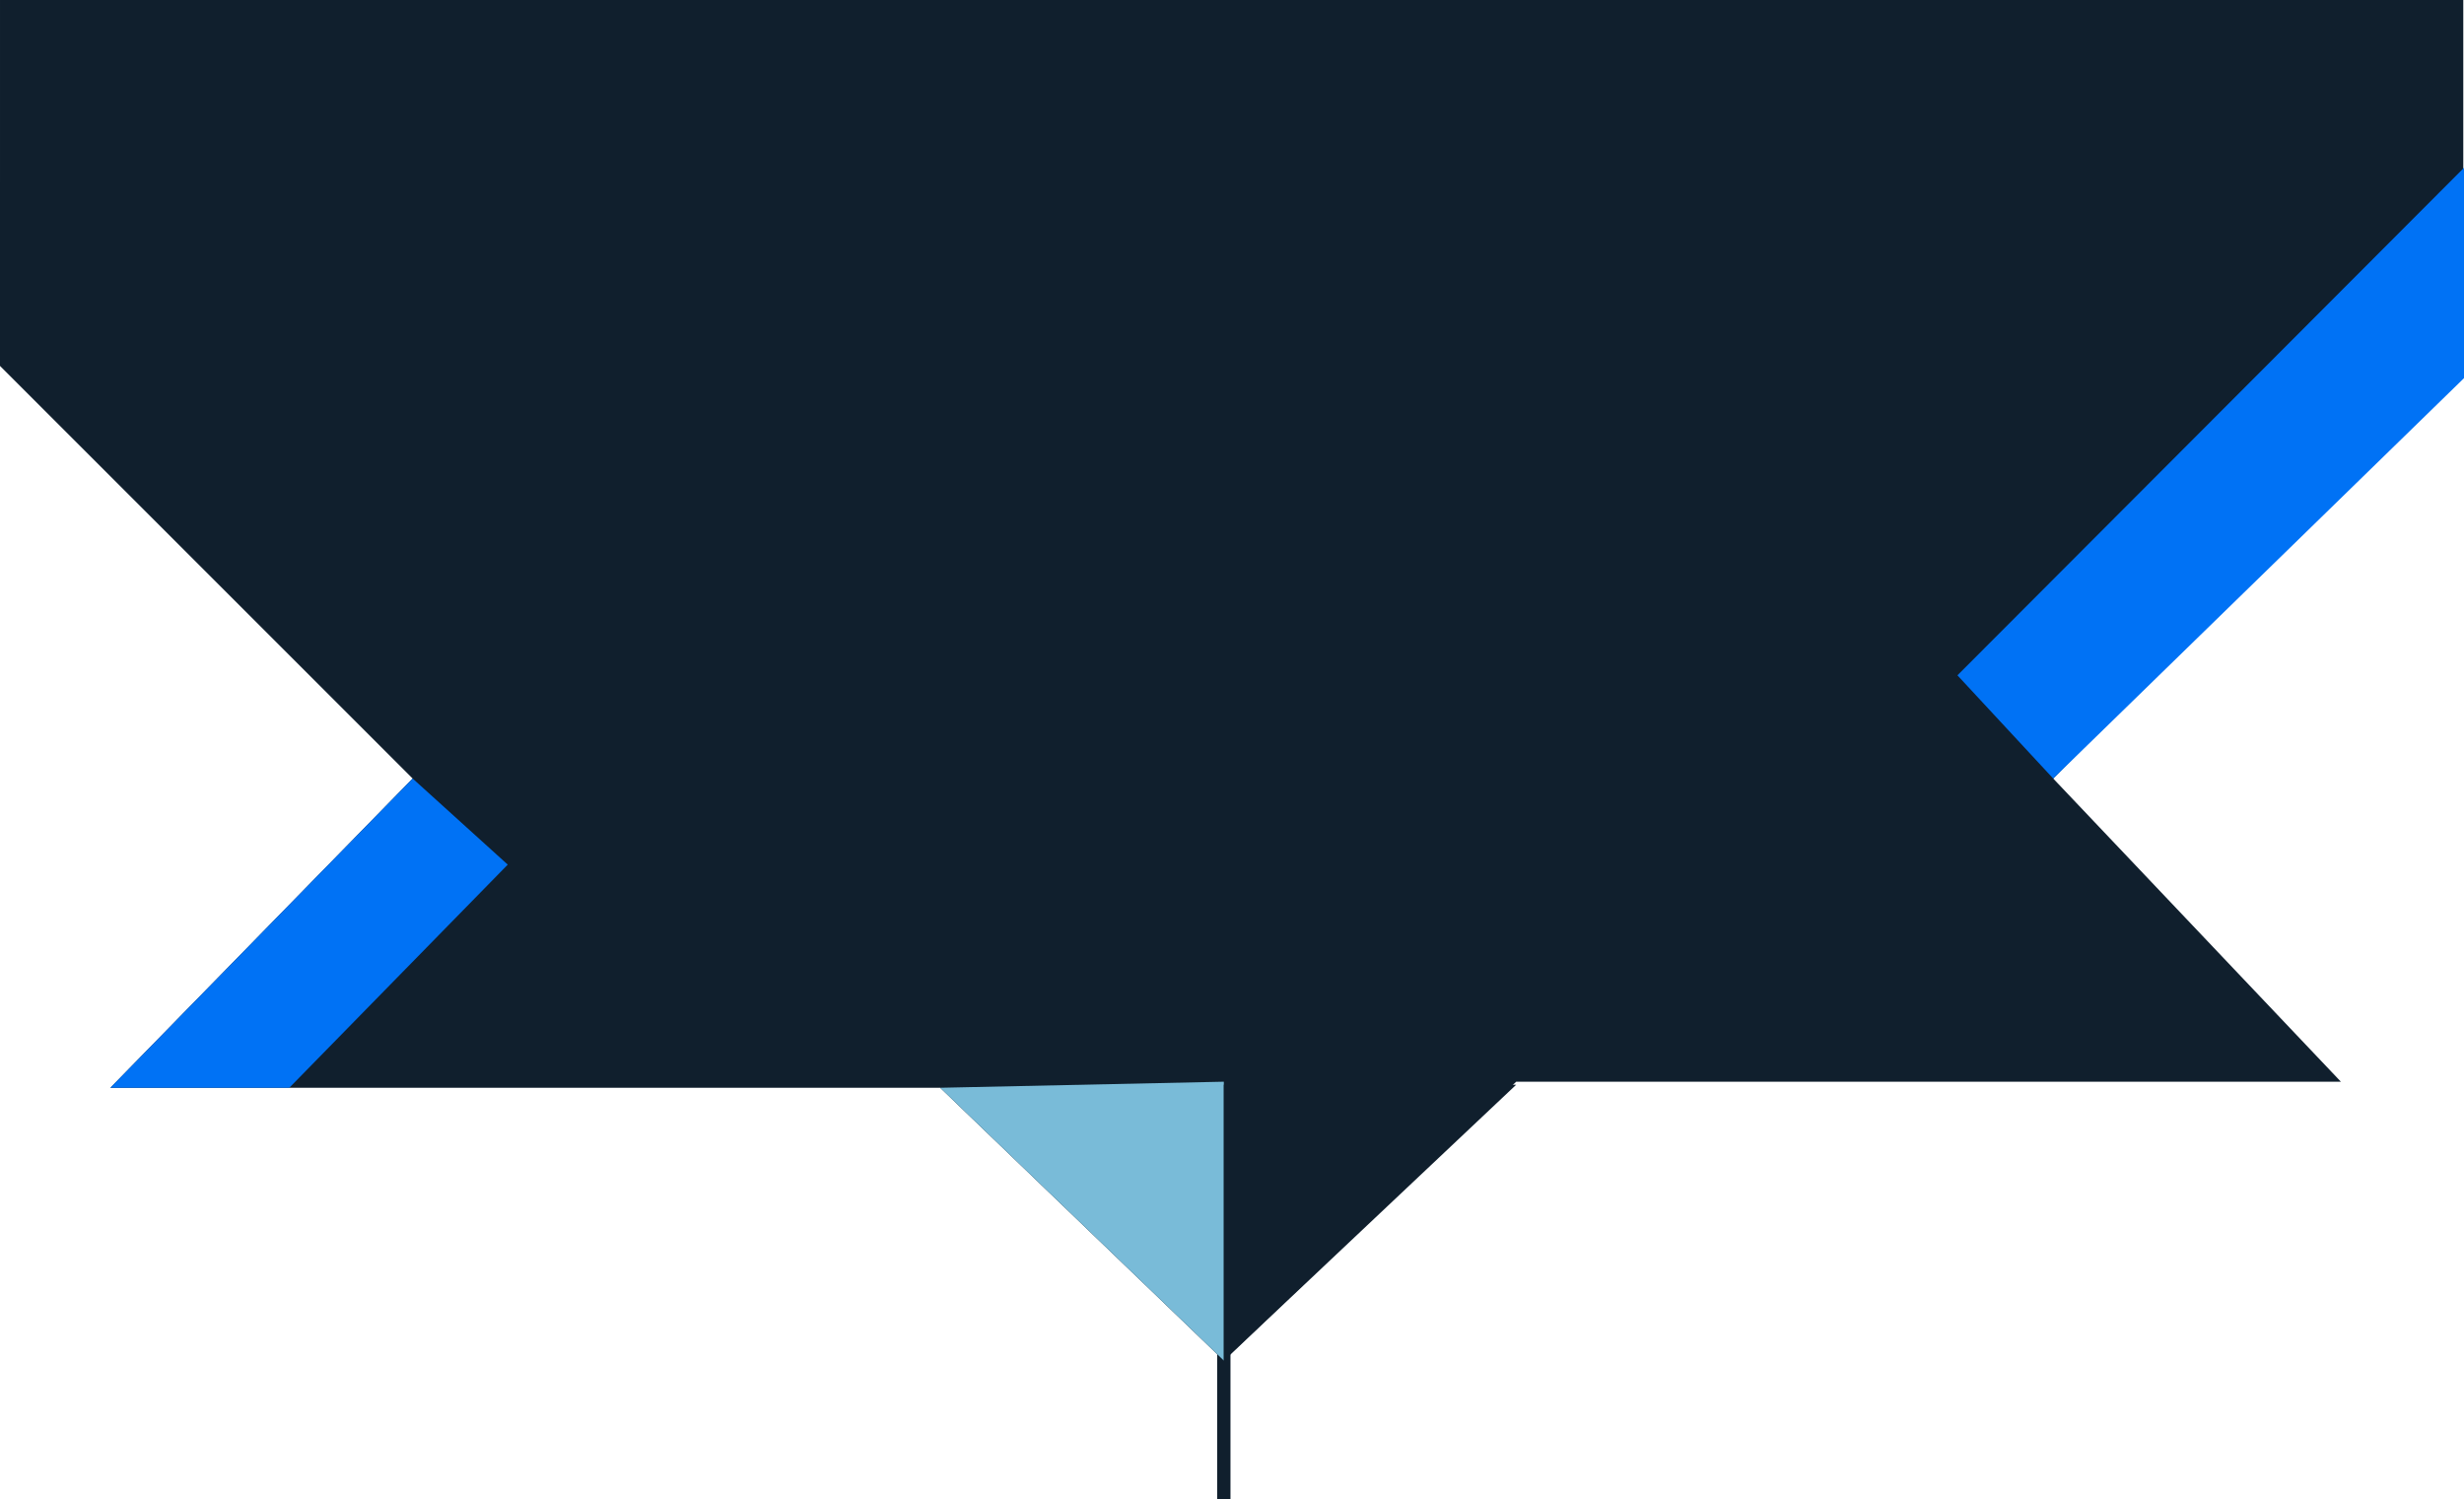 <svg viewBox="0 0 1296.72 789.13" xmlns="http://www.w3.org/2000/svg"><path d="m644.06 665.89v123.24" fill="none" stroke="#101f2d" stroke-miterlimit="10" stroke-width="7"/><path d="m0 192.58 217.16 217.16-159.08 162.75h436.71l149.27 143.59 153.87-146.78h433.99l-151.39-159.56 215.81-220.32v-189.42h-1296.34z" fill="#101f2d"/><path d="m494.79 572.49 149.27-3.19v146.78z" fill="#79bbd8"/><path d="m644.06 716.08v-145.19h153.87z" fill="#101f2d"/><g fill="#0072f5"><path d="m217.16 409.74 50.05 45.31-114.95 117.44h-94.18z"/><path d="m1080.53 409.74-50.4-54.32 266.59-267.13v110.74z"/></g></svg>